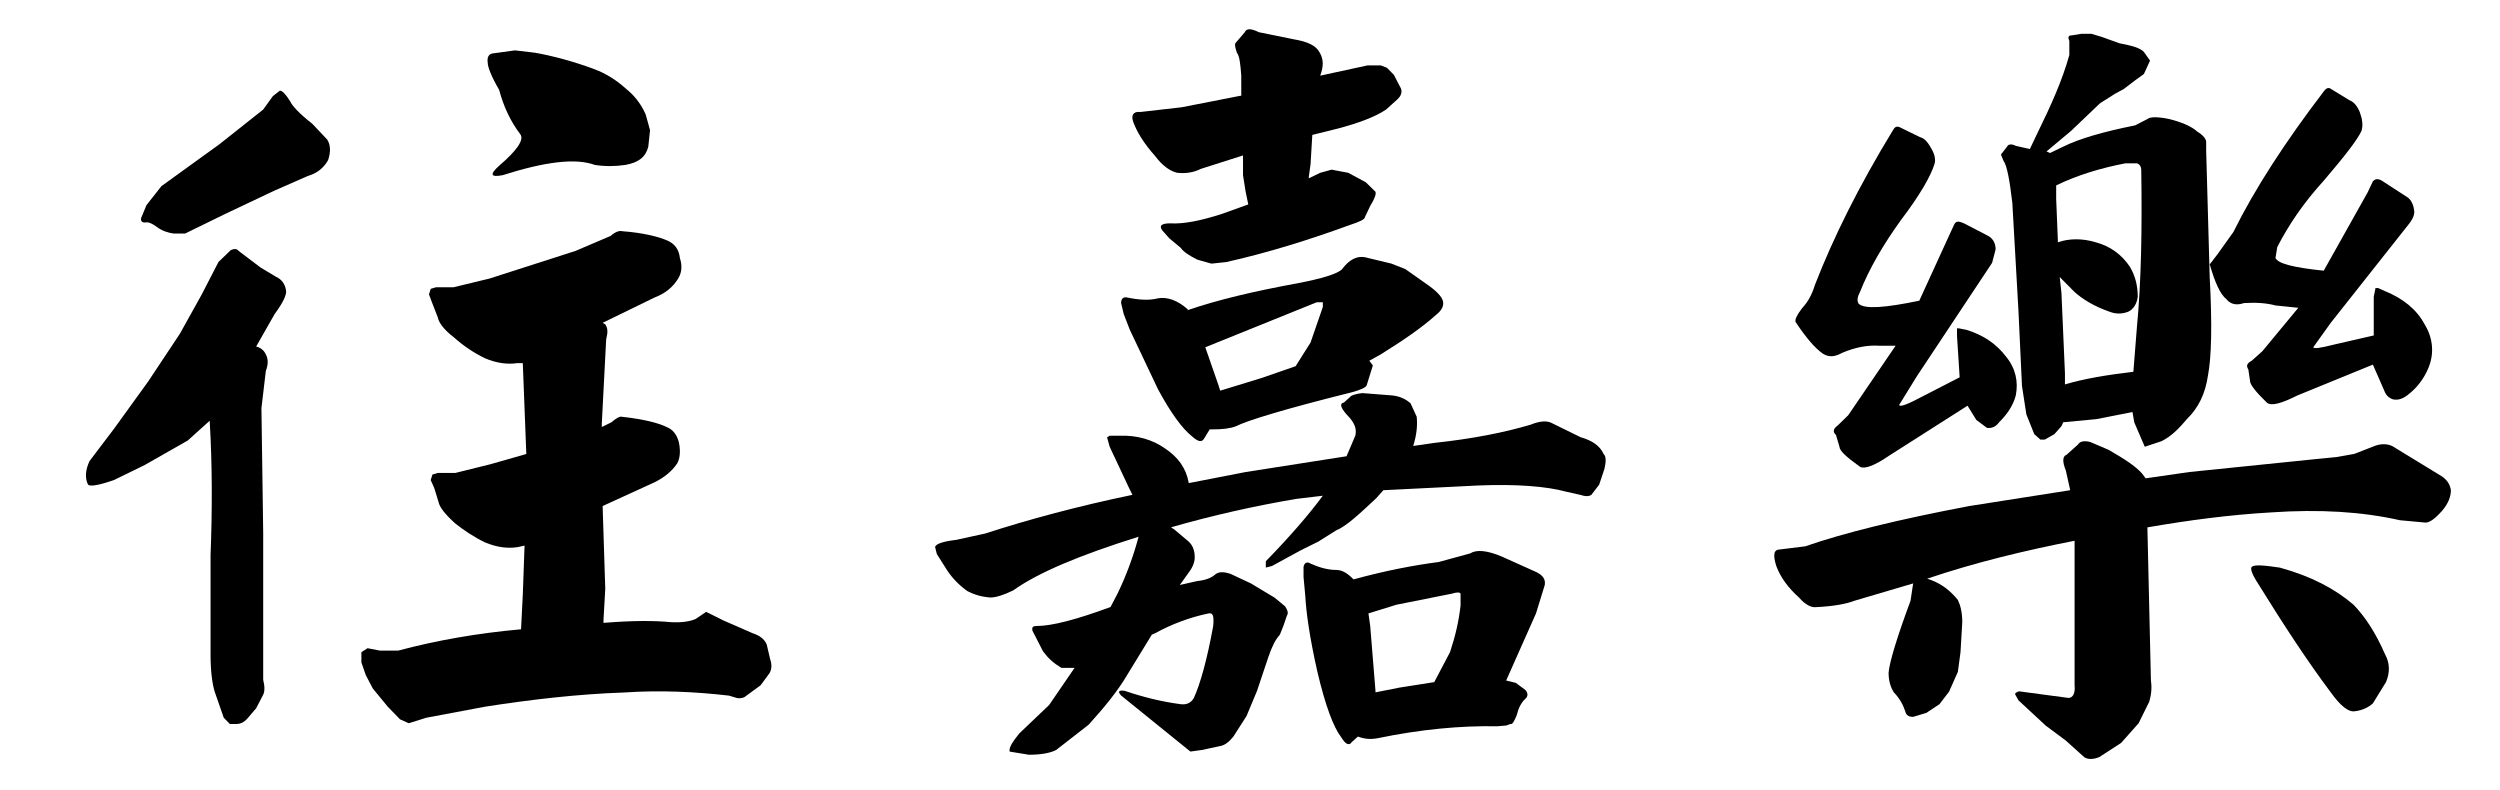 <?xml version="1.0" encoding="utf-8"?>
<!-- Generator: Adobe Illustrator 17.0.0, SVG Export Plug-In . SVG Version: 6.00 Build 0)  -->
<!DOCTYPE svg PUBLIC "-//W3C//DTD SVG 1.1//EN" "http://www.w3.org/Graphics/SVG/1.1/DTD/svg11.dtd">
<svg version="1.1" id="圖層_1" xmlns="http://www.w3.org/2000/svg" xmlns:xlink="http://www.w3.org/1999/xlink" x="0px" y="0px"
	 width="68.4px" height="21.622px" viewBox="0 0 68.4 21.622" enable-background="new 0 0 68.4 21.622" xml:space="preserve">
<g>
	<path d="M5.521,8.054l0.456-0.886l0.336-0.324C6.409,6.801,6.48,6.801,6.529,6.865l0.6,0.454l0.432,0.259
		c0.144,0.065,0.24,0.194,0.264,0.367C7.849,8.054,7.752,8.27,7.513,8.594L7.009,9.48c0.096,0.021,0.192,0.086,0.24,0.173
		c0.096,0.151,0.096,0.302,0.024,0.497l-0.12,1.016l0.048,3.414v2.96v1.059c0.048,0.194,0.048,0.346-0.024,0.454l-0.168,0.324
		l-0.24,0.281c-0.096,0.108-0.192,0.151-0.312,0.151H6.289l-0.168-0.173l-0.24-0.691c-0.072-0.216-0.12-0.583-0.12-1.016v-2.744
		c0.048-1.232,0.048-2.463-0.024-3.673l-0.6,0.54l-1.176,0.67l-0.84,0.411c-0.432,0.151-0.696,0.194-0.72,0.108
		c-0.072-0.151-0.072-0.367,0.048-0.626l0.672-0.886l0.936-1.296L4.92,9.134L5.521,8.054z M7.465,2.631l0.192-0.151
		c0.072,0,0.168,0.108,0.288,0.302c0.048,0.108,0.24,0.324,0.6,0.605l0.408,0.432C9.049,3.97,9.049,4.165,8.977,4.381
		c-0.12,0.216-0.312,0.367-0.552,0.432L7.489,5.224L6.168,5.85L5.064,6.39H4.752C4.608,6.369,4.44,6.325,4.272,6.196
		c-0.12-0.086-0.216-0.13-0.312-0.108c-0.072,0-0.12-0.043-0.096-0.13l0.144-0.346l0.408-0.519L6,3.949l1.2-0.951L7.465,2.631z
		 M14.161,9.934c-0.288,0.043-0.576,0-0.888-0.13c-0.312-0.151-0.6-0.346-0.84-0.562c-0.312-0.238-0.432-0.432-0.456-0.562
		l-0.168-0.433l-0.072-0.194l0.048-0.151l0.144-0.043h0.192h0.288l0.984-0.238l2.353-0.756l0.96-0.41
		c0.12-0.108,0.24-0.151,0.312-0.13c0.576,0.043,1.008,0.151,1.248,0.259c0.192,0.086,0.312,0.238,0.336,0.476
		c0.072,0.216,0.048,0.411-0.048,0.562c-0.144,0.238-0.36,0.411-0.648,0.519l-1.417,0.691l0.072,0.043
		c0.072,0.108,0.072,0.216,0.024,0.41l-0.12,2.312v0.086l0.264-0.129c0.12-0.108,0.24-0.173,0.288-0.151
		c0.6,0.065,1.008,0.173,1.224,0.281c0.168,0.065,0.288,0.216,0.336,0.432c0.048,0.238,0.024,0.432-0.048,0.562
		c-0.144,0.216-0.36,0.389-0.624,0.519l-1.417,0.648l0.072,2.269l-0.048,0.842v0.086c0.769-0.064,1.393-0.064,1.824-0.021
		c0.312,0.021,0.552-0.021,0.696-0.086l0.288-0.194l0.48,0.238l0.792,0.346c0.192,0.064,0.312,0.151,0.384,0.302l0.096,0.411
		c0.048,0.129,0.048,0.281-0.024,0.389l-0.24,0.324l-0.384,0.281c-0.072,0.065-0.168,0.086-0.264,0.065l-0.216-0.065
		c-0.936-0.108-1.896-0.151-2.856-0.086c-1.272,0.043-2.568,0.194-3.816,0.389l-1.608,0.302l-0.48,0.151l-0.24-0.108l-0.336-0.346
		l-0.408-0.497l-0.192-0.367l-0.12-0.346v-0.281l0.168-0.108l0.336,0.065h0.504c1.056-0.281,2.16-0.475,3.36-0.583l0.048-0.951
		l0.048-1.339l-0.192,0.043c-0.288,0.043-0.576,0-0.888-0.129c-0.312-0.151-0.6-0.346-0.816-0.519
		c-0.288-0.259-0.432-0.454-0.456-0.583l-0.12-0.389l-0.096-0.216l0.048-0.151l0.144-0.043h0.192h0.288l0.96-0.238l0.984-0.281
		l-0.096-2.485H14.161z M13.345,1.723c-0.024-0.151,0.024-0.238,0.12-0.259l0.624-0.086l0.552,0.065
		c0.48,0.086,1.056,0.237,1.632,0.454c0.288,0.108,0.576,0.281,0.84,0.519c0.216,0.173,0.408,0.389,0.552,0.713l0.12,0.432
		l-0.048,0.454c-0.072,0.281-0.264,0.432-0.624,0.497c-0.288,0.043-0.576,0.043-0.84,0c-0.528-0.194-1.368-0.086-2.52,0.281
		c-0.336,0.065-0.36-0.021-0.096-0.259c0.48-0.411,0.696-0.713,0.576-0.864c-0.264-0.346-0.456-0.756-0.576-1.21
		C13.441,2.09,13.345,1.831,13.345,1.723z"/>
	<path d="M30.889,13.348l-0.528-1.124l-0.072-0.259l0.072-0.043h0.264c0.48-0.021,0.912,0.108,1.248,0.346
		c0.36,0.238,0.576,0.54,0.648,0.929v0.021l1.56-0.303l2.76-0.432l0.24-0.562c0.048-0.194-0.024-0.367-0.24-0.583
		c-0.168-0.194-0.192-0.302-0.072-0.324l0.168-0.151c0.024-0.043,0.144-0.086,0.336-0.108l0.816,0.064
		c0.216,0.021,0.384,0.108,0.504,0.216l0.168,0.367c0.024,0.238,0,0.497-0.096,0.799l0.6-0.086c1.008-0.108,1.896-0.281,2.616-0.497
		c0.264-0.108,0.456-0.108,0.576-0.043l0.792,0.389c0.312,0.086,0.528,0.237,0.624,0.454c0.072,0.065,0.072,0.216,0.024,0.411
		l-0.144,0.432l-0.216,0.281c-0.072,0.043-0.168,0.043-0.288,0l-0.384-0.086c-0.552-0.151-1.368-0.216-2.424-0.173l-2.592,0.129
		l-0.192,0.216c-0.504,0.475-0.84,0.778-1.104,0.886l-0.48,0.302l-0.48,0.238l-0.792,0.432l-0.168,0.043v-0.173
		c0.672-0.691,1.176-1.275,1.56-1.793l-0.72,0.086c-1.152,0.194-2.305,0.454-3.433,0.778l0.096,0.065l0.384,0.324
		c0.12,0.108,0.168,0.26,0.168,0.433c0,0.151-0.072,0.302-0.192,0.454l-0.216,0.302l0.48-0.108c0.216-0.021,0.384-0.086,0.48-0.173
		s0.24-0.086,0.432-0.021l0.552,0.259l0.648,0.389l0.288,0.238c0.072,0.108,0.096,0.194,0.048,0.259l-0.096,0.281l-0.096,0.238
		c-0.12,0.13-0.216,0.324-0.312,0.605L34.393,18.9l-0.288,0.691l-0.36,0.562c-0.12,0.151-0.24,0.238-0.36,0.259l-0.504,0.108
		l-0.312,0.043l-1.896-1.534c-0.096-0.108-0.072-0.151,0.096-0.129c0.504,0.173,1.032,0.302,1.536,0.367
		c0.168,0.021,0.288-0.043,0.36-0.173c0.168-0.367,0.36-1.037,0.528-1.966c0.024-0.259,0-0.367-0.12-0.346
		c-0.528,0.108-1.032,0.303-1.464,0.541l-0.096,0.043l-0.648,1.059c-0.288,0.497-0.672,0.951-1.081,1.404l-0.888,0.691
		c-0.168,0.087-0.432,0.13-0.744,0.13l-0.528-0.086c-0.024-0.108,0.072-0.259,0.264-0.497l0.816-0.778l0.696-1.016h-0.36
		c-0.216-0.129-0.36-0.259-0.504-0.454l-0.288-0.562c-0.024-0.108,0.024-0.13,0.12-0.13c0.408,0,1.08-0.173,2.016-0.519l0.192-0.367
		c0.24-0.497,0.432-1.016,0.576-1.556c-1.584,0.497-2.736,0.972-3.432,1.469c-0.264,0.13-0.48,0.194-0.624,0.194
		c-0.264-0.021-0.456-0.086-0.624-0.173c-0.216-0.151-0.408-0.346-0.552-0.562l-0.288-0.454l-0.048-0.194
		c0.024-0.086,0.216-0.151,0.576-0.194l0.792-0.173c1.2-0.389,2.568-0.756,4.032-1.059L30.889,13.348z M36.721,7.362
		c0.192-0.259,0.408-0.367,0.624-0.324l0.72,0.173l0.384,0.151l0.552,0.389c0.288,0.194,0.456,0.367,0.48,0.497
		c0.024,0.108-0.024,0.238-0.192,0.368c-0.384,0.346-0.888,0.691-1.512,1.08l-0.312,0.173l0.096,0.13l-0.168,0.54
		c-0.024,0.065-0.168,0.129-0.408,0.194c-1.824,0.454-2.88,0.778-3.168,0.929c-0.168,0.065-0.384,0.086-0.648,0.086h-0.072
		l-0.144,0.238c-0.072,0.129-0.168,0.108-0.36-0.065c-0.24-0.194-0.552-0.605-0.912-1.275l-0.768-1.62l-0.168-0.433l-0.072-0.302
		c0-0.129,0.072-0.173,0.168-0.151c0.312,0.065,0.6,0.086,0.84,0.022c0.24-0.043,0.528,0.043,0.816,0.302v0.021
		c0.816-0.281,1.824-0.519,3-0.734C36.169,7.622,36.601,7.492,36.721,7.362z M33.961,2.609v-0.54
		c-0.024-0.324-0.048-0.54-0.12-0.626c-0.048-0.151-0.072-0.238-0.024-0.281l0.24-0.281c0.048-0.108,0.168-0.108,0.384,0l0.96,0.195
		c0.384,0.064,0.6,0.173,0.696,0.346c0.12,0.194,0.12,0.389,0.024,0.648l1.296-0.281h0.36l0.168,0.064l0.192,0.195l0.168,0.324
		c0.072,0.108,0.048,0.238-0.072,0.346l-0.312,0.281c-0.288,0.194-0.744,0.367-1.32,0.519l-0.696,0.173l-0.048,0.799l-0.048,0.346
		v0.043l0.312-0.151l0.312-0.086l0.456,0.086l0.48,0.259l0.264,0.259c0.024,0.064-0.024,0.194-0.144,0.389l-0.144,0.303
		c0,0.064-0.144,0.129-0.408,0.216c-1.128,0.411-2.232,0.756-3.384,1.016l-0.408,0.043l-0.384-0.108
		c-0.216-0.108-0.384-0.216-0.456-0.324l-0.312-0.26l-0.192-0.216c-0.096-0.13-0.024-0.194,0.216-0.194
		c0.36,0.021,0.816-0.065,1.416-0.259l0.72-0.259l-0.072-0.346l-0.072-0.454v-0.54l-1.152,0.367
		c-0.216,0.108-0.432,0.13-0.648,0.108c-0.192-0.043-0.408-0.194-0.6-0.454c-0.312-0.346-0.504-0.669-0.6-0.929
		c-0.072-0.194,0-0.303,0.192-0.281l1.128-0.129l1.656-0.324H33.961z M32.977,9.501l0.36,1.037l0.048,0.151l1.128-0.346l0.936-0.324
		l0.408-0.648l0.336-0.973V8.27h-0.168L32.977,9.501z M40.225,15.141c0.168-0.108,0.456-0.086,0.864,0.086l0.96,0.432
		c0.168,0.086,0.24,0.194,0.216,0.346l-0.24,0.778l-0.816,1.836l0.264,0.065l0.264,0.195c0.072,0.086,0.072,0.173,0,0.237
		c-0.12,0.108-0.192,0.259-0.24,0.454c-0.072,0.173-0.12,0.259-0.168,0.237l-0.12,0.043l-0.24,0.021
		c-1.008-0.021-2.112,0.086-3.264,0.324c-0.216,0.043-0.384,0.021-0.552-0.043l-0.168,0.151c-0.072,0.108-0.168,0.065-0.288-0.13
		c-0.216-0.281-0.432-0.864-0.648-1.771c-0.216-0.951-0.312-1.642-0.336-2.096l-0.048-0.519v-0.281
		c0.024-0.108,0.096-0.151,0.192-0.086c0.24,0.108,0.48,0.173,0.696,0.173c0.168,0,0.312,0.086,0.48,0.259
		c0.864-0.237,1.656-0.389,2.328-0.475L40.225,15.141z M37.633,18.9v0.043l0.648-0.129l0.96-0.151l0.432-0.821
		c0.144-0.433,0.24-0.843,0.288-1.275v-0.324c-0.024-0.043-0.096-0.043-0.24,0l-1.512,0.302l-0.768,0.238l0.048,0.346L37.633,18.9z"
		/>
	<path d="M56.641,13.412l-0.12-0.54c-0.096-0.238-0.096-0.389,0.024-0.432l0.312-0.281c0.048-0.086,0.168-0.108,0.336-0.065
		l0.504,0.216c0.408,0.237,0.72,0.432,0.912,0.648l0.096,0.129l1.2-0.173l3.384-0.346l0.648-0.064l0.48-0.086l0.552-0.216
		c0.168-0.064,0.336-0.064,0.48,0l1.344,0.821c0.168,0.108,0.24,0.237,0.264,0.389c0,0.173-0.072,0.367-0.24,0.562
		c-0.192,0.216-0.336,0.324-0.456,0.324l-0.696-0.064c-1.056-0.238-2.208-0.303-3.504-0.216c-1.152,0.065-2.28,0.216-3.408,0.411
		l0.096,4.17c0.024,0.194,0.024,0.367-0.048,0.605l-0.288,0.583l-0.48,0.54l-0.6,0.389c-0.168,0.065-0.312,0.065-0.408,0
		l-0.504-0.454l-0.552-0.411l-0.744-0.691l-0.096-0.173c0.024-0.043,0.096-0.086,0.168-0.065l1.296,0.173
		c0.12,0,0.192-0.13,0.168-0.346v-2.441v-1.513c-1.32,0.259-2.688,0.583-4.033,1.037l0.12,0.043c0.288,0.108,0.528,0.302,0.72,0.54
		c0.072,0.151,0.12,0.346,0.12,0.605l-0.048,0.821l-0.072,0.54l-0.24,0.54l-0.264,0.346l-0.36,0.238l-0.36,0.108
		c-0.12,0-0.192-0.043-0.216-0.151c-0.048-0.151-0.144-0.346-0.312-0.519c-0.096-0.151-0.144-0.324-0.144-0.54
		c0.024-0.281,0.216-0.929,0.6-1.966l0.072-0.475l-1.608,0.475c-0.216,0.086-0.576,0.151-1.032,0.173
		c-0.144,0.022-0.312-0.065-0.48-0.259c-0.288-0.259-0.504-0.54-0.624-0.864c-0.096-0.302-0.072-0.454,0.096-0.454l0.696-0.086
		c1.056-0.367,2.544-0.734,4.488-1.102L56.641,13.412z M51.96,3.473l0.576,0.281c0.096,0.022,0.192,0.108,0.288,0.281
		c0.12,0.194,0.144,0.346,0.096,0.475c-0.096,0.303-0.384,0.821-0.912,1.513c-0.48,0.669-0.864,1.318-1.128,1.988
		c-0.072,0.129-0.072,0.237-0.024,0.302c0.168,0.151,0.72,0.108,1.656-0.086l0.84-1.836l0.12-0.259
		c0.048-0.086,0.12-0.086,0.264-0.021l0.624,0.324c0.144,0.064,0.24,0.194,0.24,0.389l-0.096,0.367l-2.064,3.111l-0.48,0.778
		c0.024,0.065,0.24-0.021,0.648-0.238l1.008-0.519l-0.072-1.123V8.983h0.048l0.216,0.043c0.48,0.151,0.816,0.389,1.08,0.734
		c0.264,0.324,0.336,0.691,0.264,1.059c-0.072,0.281-0.24,0.519-0.456,0.735c-0.096,0.129-0.216,0.173-0.336,0.151l-0.288-0.216
		l-0.24-0.389l-2.136,1.361c-0.408,0.281-0.696,0.389-0.816,0.303c-0.36-0.259-0.552-0.432-0.552-0.541L50.232,11.9
		c-0.096-0.086-0.072-0.173,0.048-0.259l0.288-0.281l1.296-1.901h-0.456c-0.312-0.021-0.648,0.043-1.008,0.195
		c-0.192,0.108-0.36,0.129-0.528,0.021c-0.216-0.151-0.456-0.432-0.744-0.864c-0.024-0.065,0.024-0.173,0.168-0.367
		c0.12-0.13,0.264-0.324,0.36-0.648c0.504-1.296,1.2-2.701,2.136-4.235C51.841,3.473,51.889,3.452,51.96,3.473z M60.409,10.279
		c-0.072,0.497-0.264,0.886-0.576,1.188c-0.216,0.259-0.432,0.475-0.696,0.605l-0.456,0.151l-0.288-0.669l-0.048-0.281l-0.984,0.194
		l-0.912,0.086l-0.048,0.108l-0.192,0.216l-0.264,0.151h-0.12l-0.168-0.151l-0.216-0.54l-0.12-0.778l-0.096-2.052l-0.168-2.96
		c-0.072-0.605-0.144-1.015-0.24-1.145l-0.072-0.173l0.168-0.216c0.024-0.065,0.12-0.087,0.24-0.022l0.384,0.086l0.216-0.454
		c0.36-0.735,0.672-1.426,0.864-2.118V1.118c-0.048-0.108-0.024-0.151,0.072-0.151l0.264-0.043h0.264l0.288,0.086l0.48,0.173
		c0.336,0.065,0.576,0.129,0.672,0.238l0.168,0.237l-0.168,0.367l-0.24,0.173l-0.312,0.238l-0.24,0.13l-0.408,0.259l-0.792,0.756
		l-0.672,0.562l0.096,0.043l0.36-0.173c0.432-0.216,1.104-0.411,1.968-0.583l0.336-0.173c0.072-0.065,0.288-0.065,0.6,0
		c0.336,0.086,0.6,0.194,0.768,0.346c0.144,0.086,0.24,0.194,0.24,0.281v0.238L60.458,7.6C60.529,8.896,60.505,9.782,60.409,10.279z
		 M58.585,4.662c0-0.108-0.048-0.173-0.12-0.194h-0.312c-0.672,0.129-1.32,0.324-1.896,0.605v0.367l0.048,1.188
		c0.312-0.108,0.672-0.108,1.032,0c0.408,0.108,0.72,0.346,0.936,0.67c0.144,0.237,0.216,0.519,0.216,0.821
		c-0.024,0.194-0.12,0.346-0.264,0.411c-0.168,0.064-0.336,0.064-0.504,0c-0.432-0.151-0.744-0.346-0.96-0.54l-0.408-0.411
		l0.048,0.432l0.096,2.204v0.303c0.504-0.151,1.128-0.259,1.872-0.346l0.096-1.21C58.585,7.708,58.609,6.282,58.585,4.662z
		 M63.746,2.415l0.528,0.324c0.12,0.043,0.216,0.151,0.288,0.324c0.072,0.195,0.096,0.368,0.048,0.519
		c-0.12,0.26-0.48,0.713-1.032,1.361c-0.552,0.605-0.96,1.21-1.272,1.815L62.257,7.06c0.072,0.151,0.48,0.259,1.32,0.346l1.2-2.139
		l0.144-0.303c0.072-0.086,0.168-0.086,0.312,0.022l0.6,0.389c0.12,0.065,0.192,0.195,0.216,0.368
		c0.024,0.108-0.024,0.237-0.144,0.389L63.77,8.832l-0.48,0.67c0.024,0.043,0.192,0.021,0.528-0.065l1.128-0.259V8.119l0.048-0.238
		h0.072l0.192,0.086c0.48,0.195,0.864,0.497,1.08,0.908c0.24,0.389,0.264,0.821,0.096,1.21c-0.12,0.281-0.312,0.54-0.576,0.734
		c-0.144,0.108-0.264,0.13-0.384,0.108c-0.12-0.043-0.192-0.108-0.24-0.238l-0.312-0.713l-2.064,0.843
		c-0.432,0.216-0.72,0.303-0.84,0.194c-0.312-0.302-0.456-0.497-0.456-0.583l-0.048-0.324c-0.072-0.108-0.024-0.173,0.096-0.238
		l0.288-0.259l0.984-1.188l-0.624-0.064c-0.24-0.065-0.528-0.086-0.864-0.065c-0.192,0.065-0.36,0.043-0.48-0.108
		c-0.168-0.13-0.312-0.454-0.456-0.951l0.216-0.281l0.432-0.605c0.576-1.167,1.416-2.463,2.472-3.846
		C63.625,2.436,63.674,2.393,63.746,2.415z M61.609,15.508c0.072-0.064,0.336-0.043,0.768,0.022
		c0.864,0.238,1.512,0.583,2.016,1.015c0.312,0.324,0.6,0.756,0.864,1.361c0.12,0.216,0.144,0.476,0.024,0.756l-0.36,0.583
		c-0.12,0.108-0.288,0.194-0.504,0.216c-0.168,0.021-0.384-0.151-0.648-0.519c-0.648-0.864-1.296-1.858-1.992-2.981
		C61.609,15.703,61.562,15.551,61.609,15.508z"/>
</g>
<g>
</g>
<g>
</g>
<g>
</g>
<g>
</g>
<g>
</g>
<g>
</g>
</svg>
